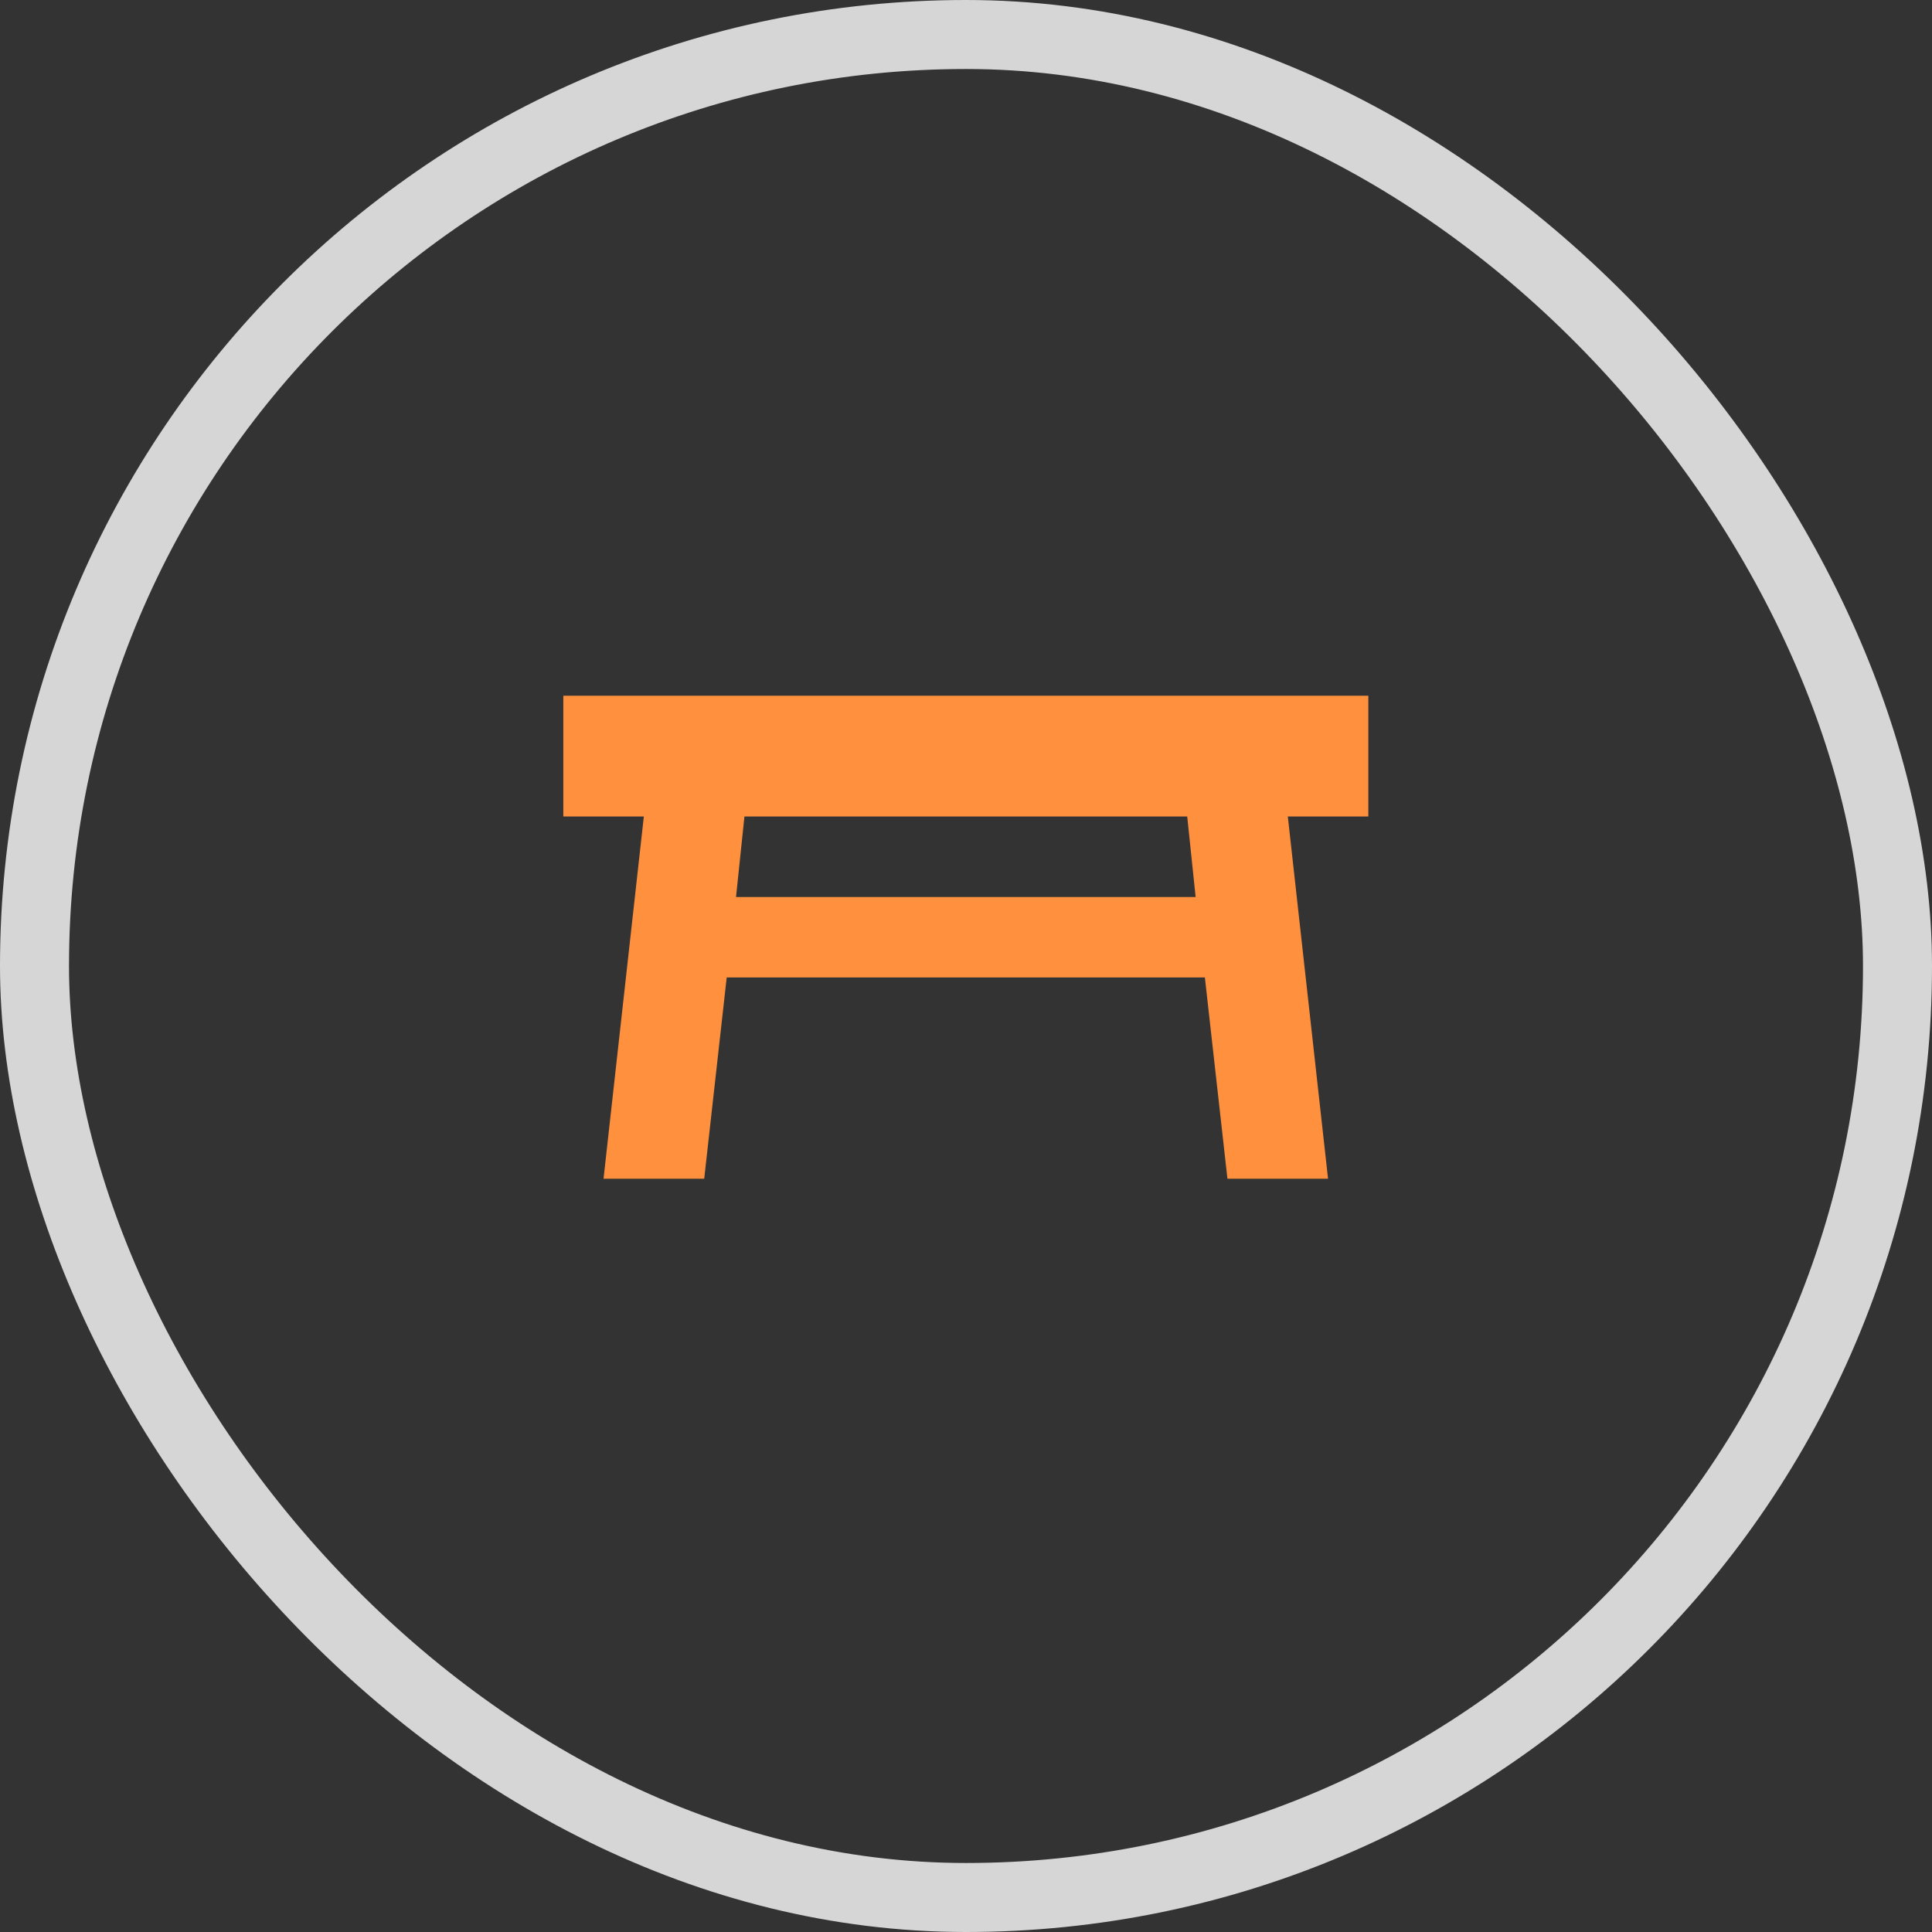 <?xml version="1.0" encoding="UTF-8"?> <svg xmlns="http://www.w3.org/2000/svg" width="28" height="28" viewBox="0 0 28 28" fill="none"><rect x="0" y="0" width="28" height="28" fill="#333333" stroke="none"/><path d="M8.164 10.083H19.831V11.833H18.664L19.247 17.083H17.789L17.462 14.166H10.532L10.206 17.083H8.747L9.331 11.833H8.164V10.083ZM17.206 11.833H10.789L10.667 13H17.328L17.206 11.833Z" fill="#FF913E"></path><rect x="0.5" y="0.5" width="27" height="27" rx="13.5" stroke="white" stroke-opacity="0.8"></rect></svg> 